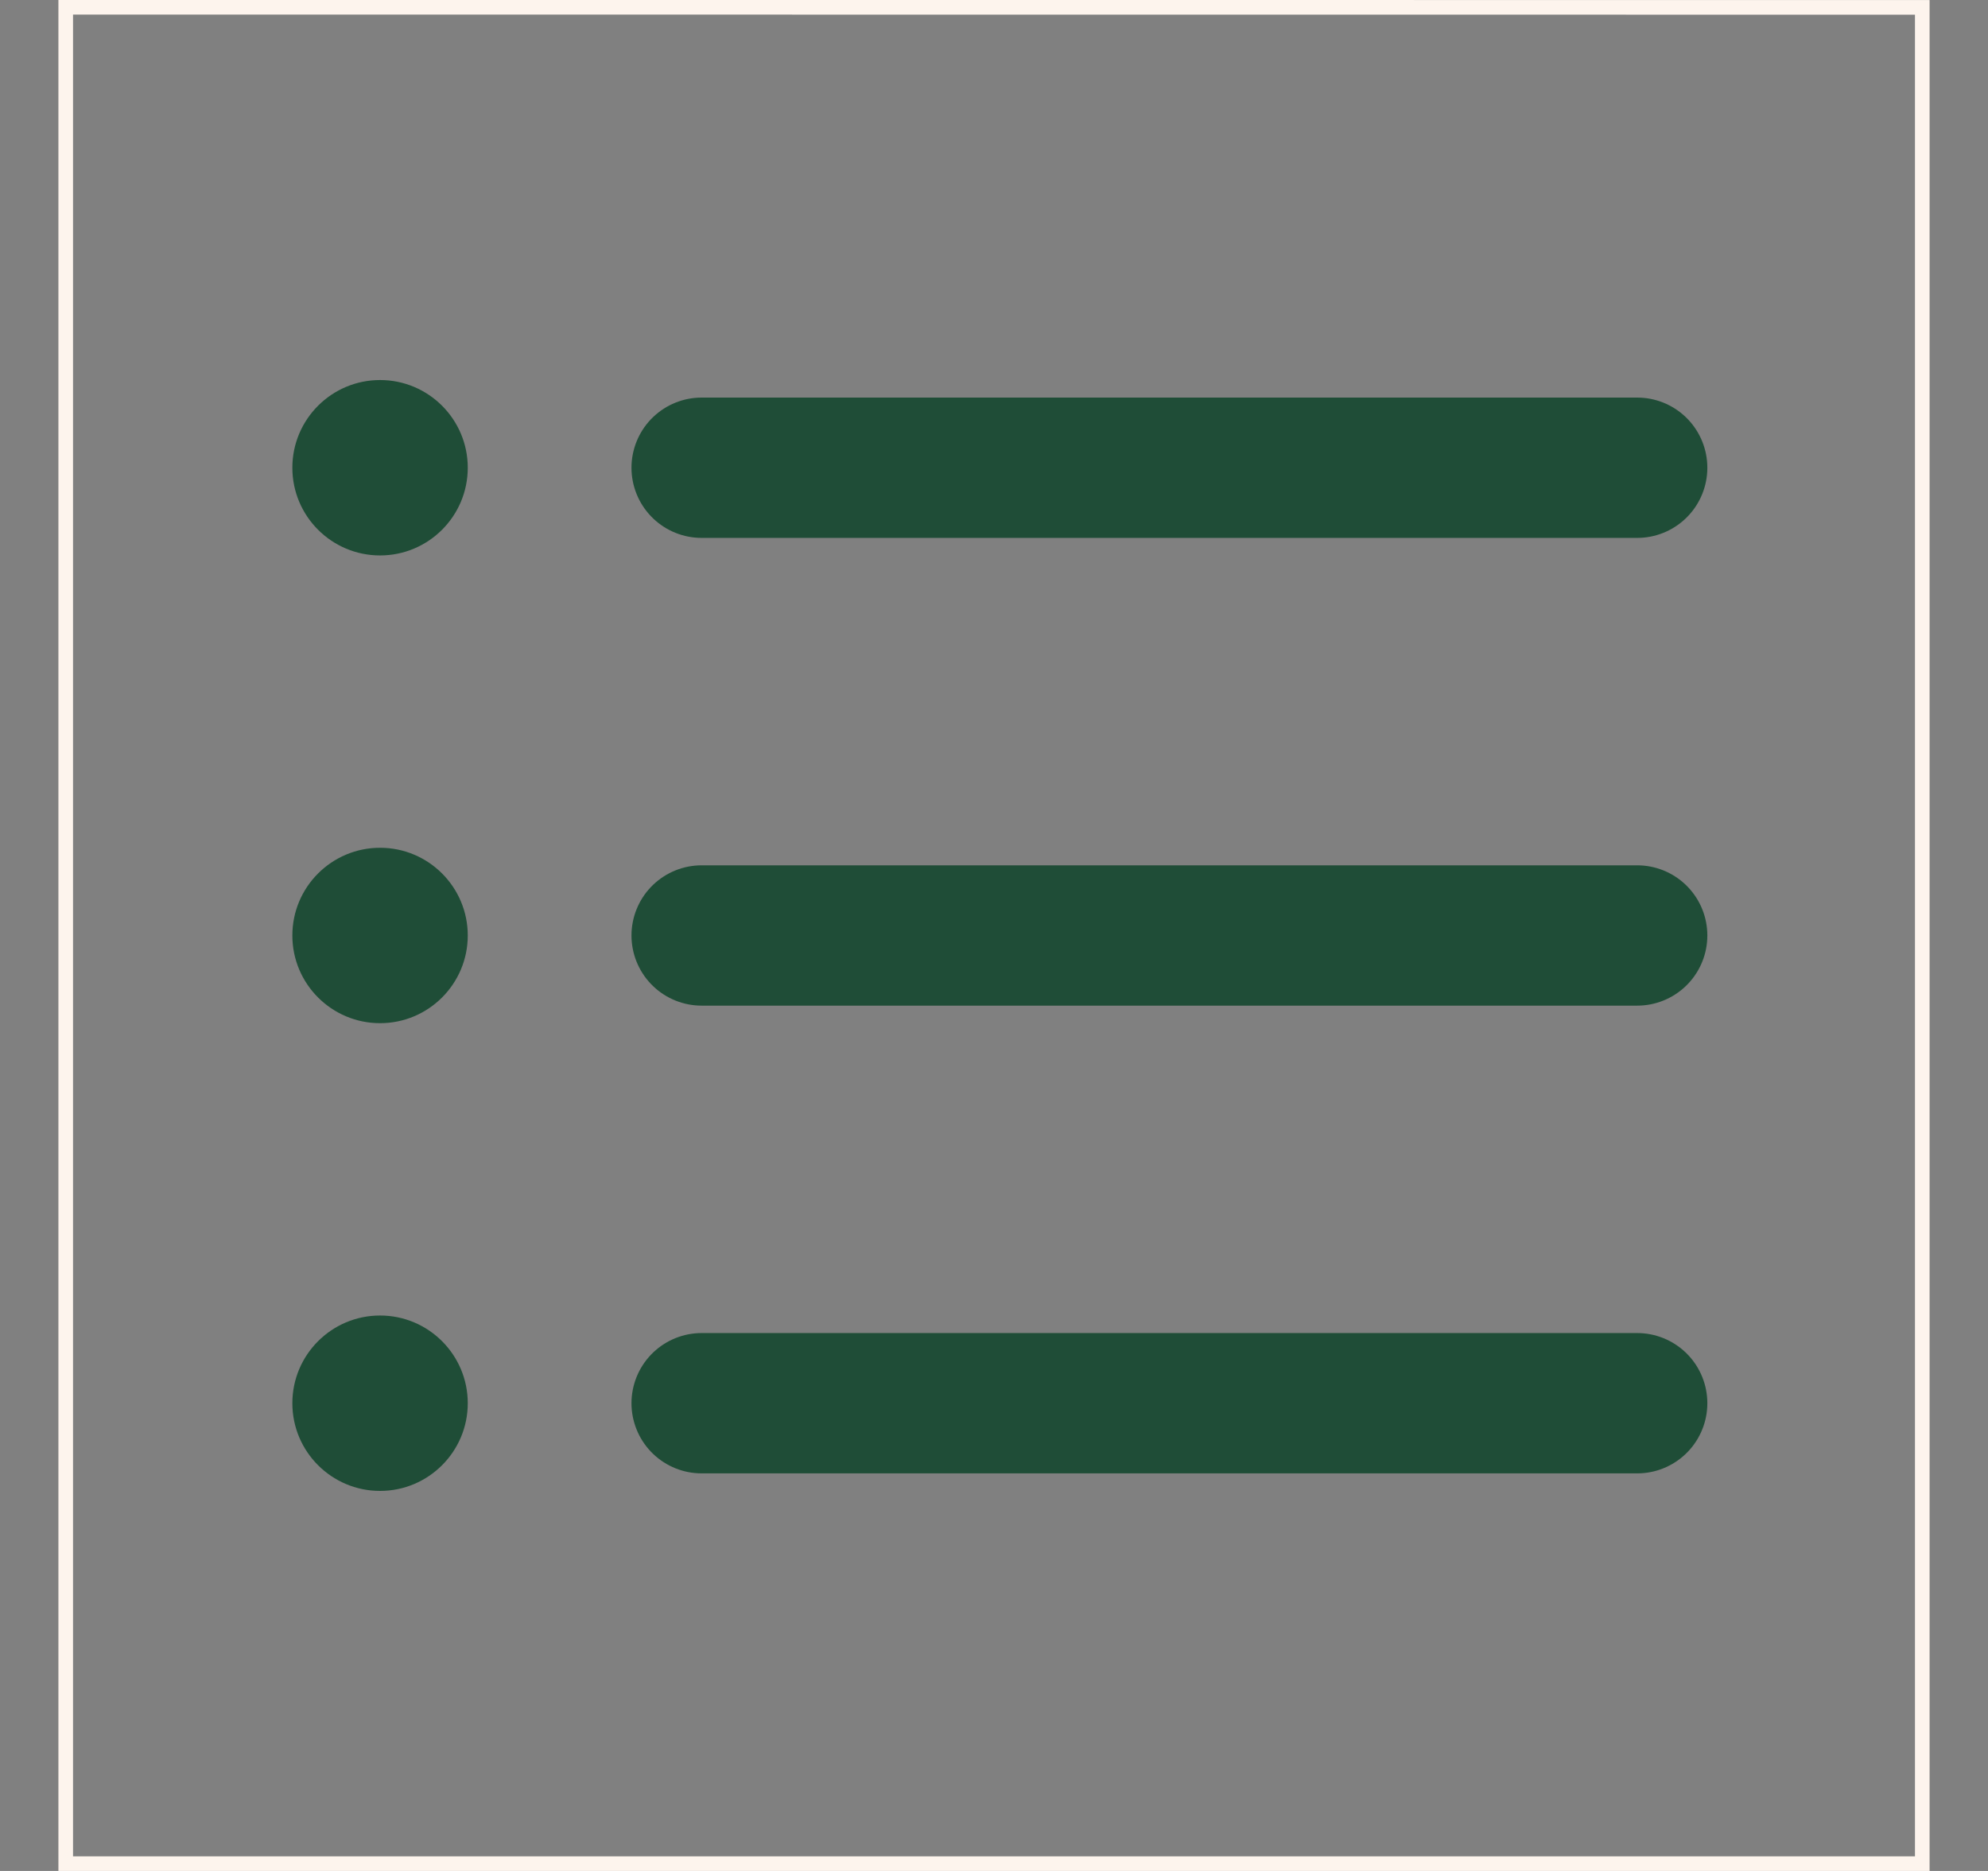 <svg width="17" height="16" viewBox="0 0 17 16" fill="none" xmlns="http://www.w3.org/2000/svg">
<rect x="0" y="0" width="17" height="16" fill="#808080" stroke="none"/>
<path d="M0.562 15.938L0.562 0.062L16.438 0.063L16.438 15.938L0.562 15.938Z" stroke="#FDF4ED" stroke-width="0.125"/>
<path d="M6 4L14 4" stroke="#1F4D37" stroke-width="1.2" stroke-linecap="round" stroke-linejoin="round"/>
<path d="M6 8L14 8" stroke="#1F4D37" stroke-width="1.2" stroke-linecap="round" stroke-linejoin="round"/>
<path d="M6 12L14 12" stroke="#1F4D37" stroke-width="1.2" stroke-linecap="round" stroke-linejoin="round"/>
<path d="M3.25 4.75C3.664 4.75 4 4.414 4 4C4 3.586 3.664 3.25 3.25 3.25C2.836 3.25 2.5 3.586 2.5 4C2.5 4.414 2.836 4.75 3.25 4.75Z" fill="#1F4D37"/>
<path d="M3.25 8.75C3.664 8.75 4 8.414 4 8C4 7.586 3.664 7.25 3.25 7.25C2.836 7.25 2.5 7.586 2.5 8C2.5 8.414 2.836 8.75 3.25 8.75Z" fill="#1F4D37"/>
<path d="M3.25 12.75C3.664 12.75 4 12.414 4 12C4 11.586 3.664 11.25 3.25 11.25C2.836 11.25 2.5 11.586 2.5 12C2.5 12.414 2.836 12.75 3.25 12.75Z" fill="#1F4D37"/>
</svg>
